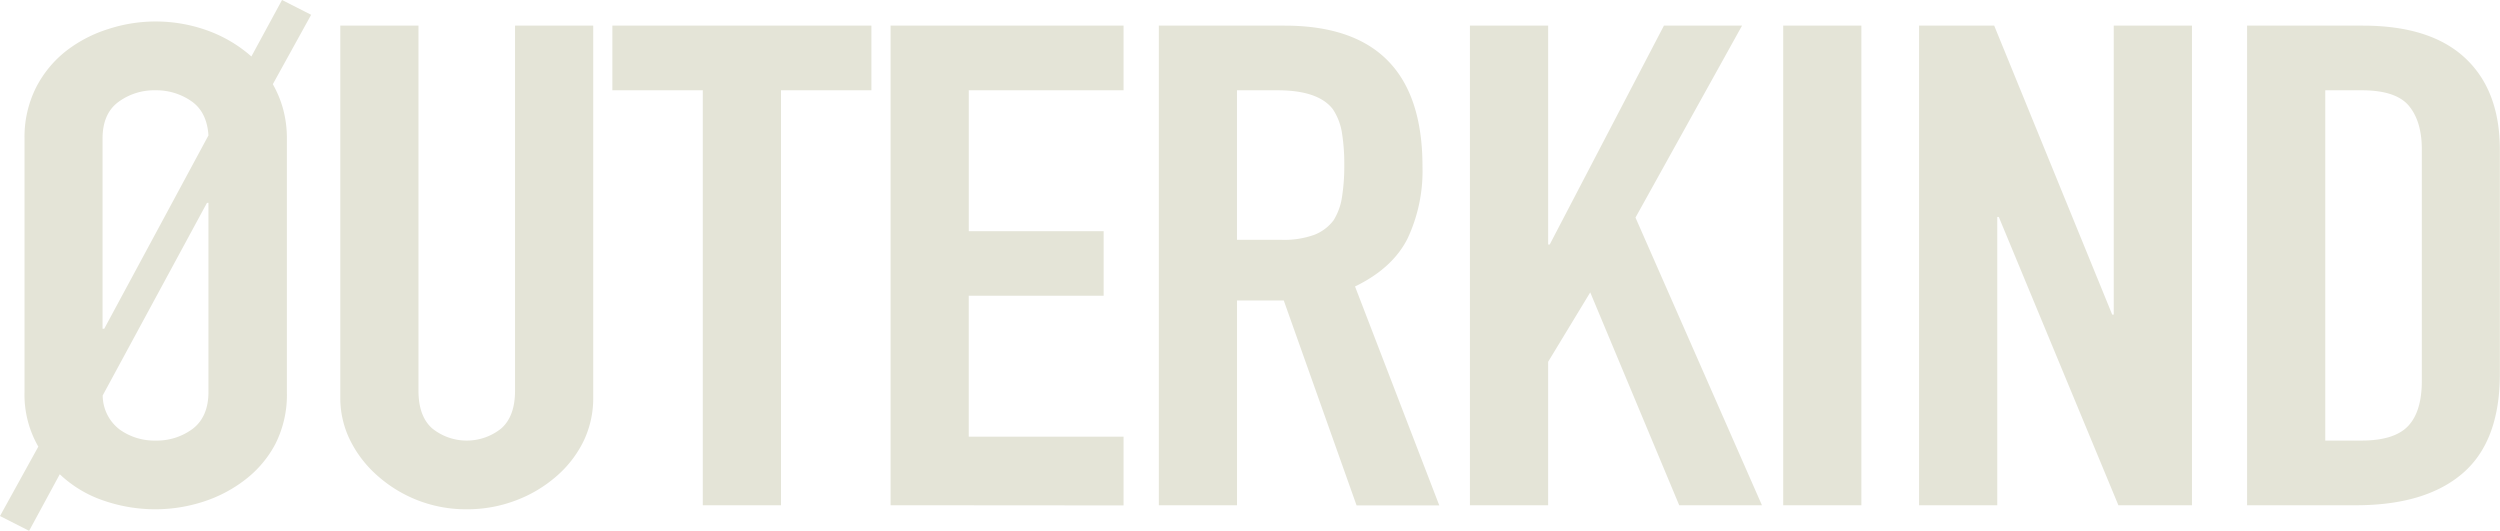 <svg width="146" height="31" viewBox="0 0 146 31" fill="none" xmlns="http://www.w3.org/2000/svg"><g clip-path="url(#a)" fill="#E4E4D7"><path d="m0 30.136 2.238-4.053a6.059 6.059 0 0 1-.806-3.186V8.103c-.02-1.034.21-2.06.672-2.989a6.434 6.434 0 0 1 1.79-2.163 7.848 7.848 0 0 1 2.44-1.258 8.914 8.914 0 0 1 5.727.07c.966.34 1.856.86 2.62 1.535L16.47 0l1.701.864-2.238 4.053c.258.454.458.936.597 1.438.153.57.229 1.158.224 1.748v14.794c.03 1.049-.2 2.089-.672 3.03a6.375 6.375 0 0 1-1.76 2.084 7.973 7.973 0 0 1-2.486 1.299 9.075 9.075 0 0 1-2.751.432 9.24 9.24 0 0 1-3.044-.511 6.942 6.942 0 0 1-2.55-1.535L1.7 31 0 30.136Zm6.087-10.937 6.087-11.292c-.06-.918-.396-1.586-1.008-2.005a3.583 3.583 0 0 0-2.089-.629 3.521 3.521 0 0 0-2.172.688c-.613.458-.918 1.172-.916 2.142V19.2h.098Zm5.998-7.348L5.998 23.093c0 .384.09.761.26 1.106.17.344.418.645.724.881.61.437 1.35.666 2.104.65a3.512 3.512 0 0 0 2.172-.69c.597-.46.916-1.176.916-2.143V11.842l-.09.009ZM34.644 1.496V23.22a5.764 5.764 0 0 1-.561 2.537 6.457 6.457 0 0 1-1.588 2.057 7.734 7.734 0 0 1-2.387 1.417 7.98 7.98 0 0 1-2.865.511 7.76 7.76 0 0 1-5.162-1.928 6.757 6.757 0 0 1-1.611-2.058 5.58 5.58 0 0 1-.597-2.536V1.496h4.566v21.321c0 .998.268 1.732.805 2.205a3.21 3.21 0 0 0 2.014.708 3.21 3.21 0 0 0 2.014-.708c.538-.473.806-1.207.806-2.205V1.497h4.566ZM41.043 29.507V5.273h-5.281V1.496H50.89v3.777H45.61v24.234h-4.566ZM52.01 29.507V1.497h13.606v3.776h-9.04v8.23h7.877v3.768h-7.878v8.23h9.041v4.015l-13.606-.01ZM67.676 29.507V1.497h7.34c5.371 0 8.057 2.742 8.057 8.229a9.265 9.265 0 0 1-.874 4.209c-.583 1.156-1.605 2.088-3.065 2.795l4.92 12.786h-4.83l-4.252-11.969h-2.73v11.96h-4.566ZM72.24 5.273v8.732h2.596a5.143 5.143 0 0 0 1.925-.294 2.568 2.568 0 0 0 1.119-.846c.256-.415.424-.877.492-1.358.096-.618.14-1.244.134-1.87a11.457 11.457 0 0 0-.134-1.866 3.46 3.46 0 0 0-.537-1.399c-.57-.732-1.641-1.099-3.223-1.099h-2.372ZM85.844 29.507V1.497h4.568v12.785h.09l6.672-12.786h4.562l-6.224 11.21 7.385 16.8h-4.831L92.87 17.075l-2.459 4.053v8.38h-4.568ZM104.139 29.507V1.497h4.565v28.01h-4.565ZM112.074 29.507V1.497h4.387l6.892 16.876h.09V1.496h4.568v28.01h-4.297l-6.985-16.838h-.089v16.839h-4.566ZM131.23 29.507V1.497h6.759c2.626 0 4.615.628 5.968 1.886 1.353 1.258 2.031 3.041 2.035 5.35v13.102c0 2.622-.723 4.556-2.169 5.803-1.447 1.246-3.528 1.869-6.246 1.869h-6.347Zm4.566-24.234V25.73h2.104c1.283 0 2.193-.282 2.73-.846.537-.565.805-1.447.805-2.646V8.732c0-1.099-.253-1.951-.76-2.557-.508-.605-1.433-.906-2.775-.902h-2.104Z"/></g><defs><clipPath id="a"><path fill="#fff" d="M0 0h146v31H0z"/></clipPath></defs></svg>
